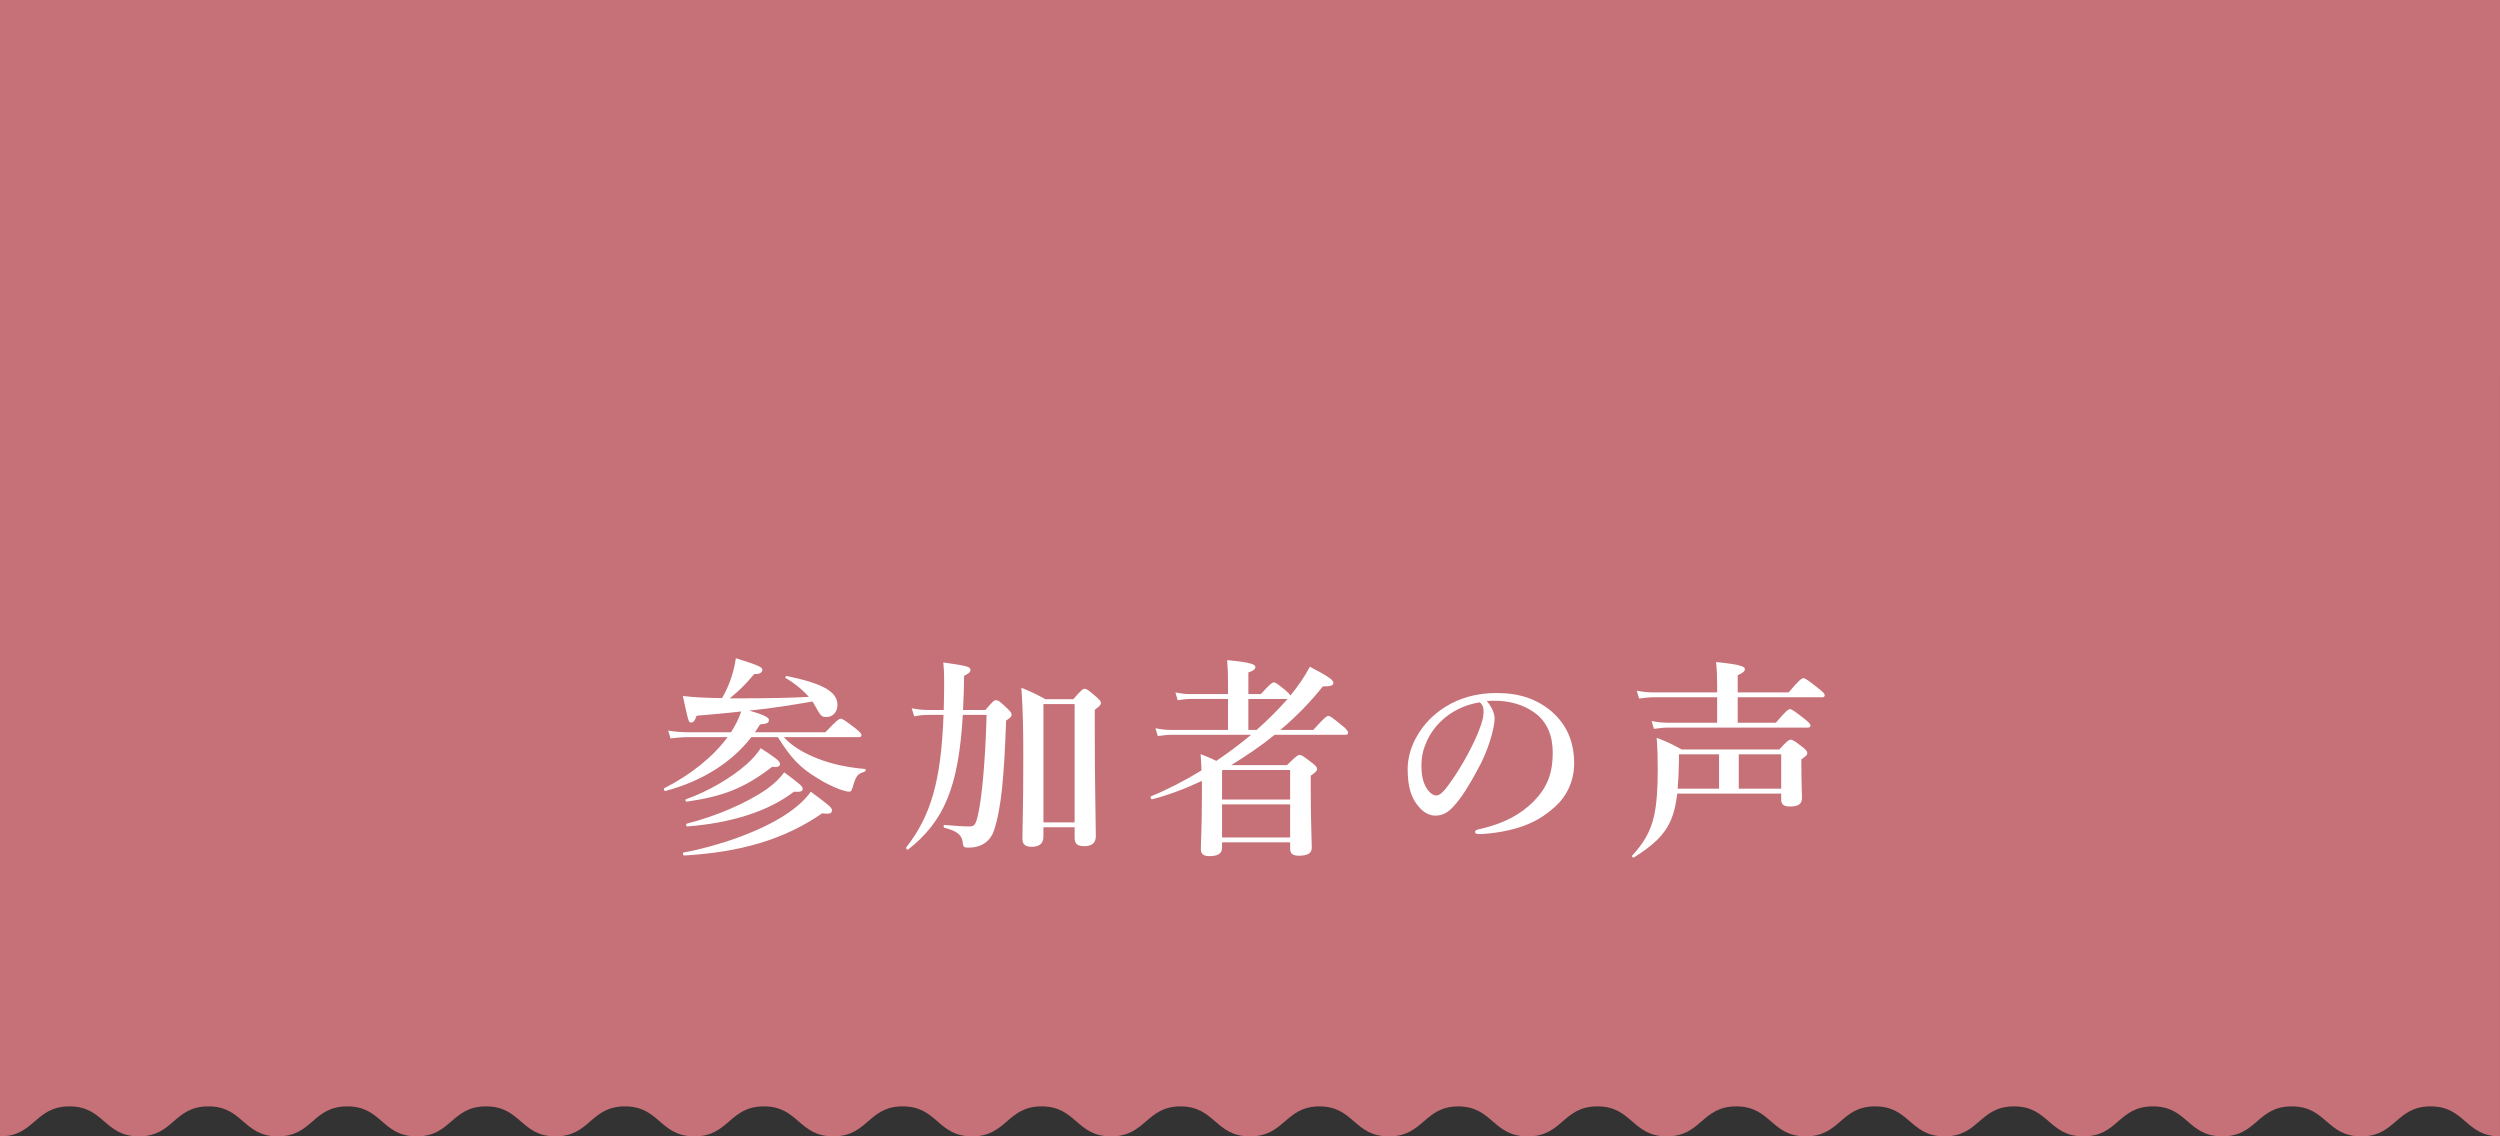 <?xml version="1.0" encoding="utf-8"?>
<!-- Generator: Adobe Illustrator 16.0.4, SVG Export Plug-In . SVG Version: 6.00 Build 0)  -->
<!DOCTYPE svg PUBLIC "-//W3C//DTD SVG 1.1//EN" "http://www.w3.org/Graphics/SVG/1.1/DTD/svg11.dtd">
<svg version="1.1" id="レイヤー_1" xmlns="http://www.w3.org/2000/svg" xmlns:xlink="http://www.w3.org/1999/xlink" x="0px"
	 y="0px" width="330px" height="150px" viewBox="0 0 330 150" enable-background="new 0 0 330 150" xml:space="preserve">
<rect x="0" y="0" width="330" height="150" fill="#333333" stroke="none"/>
<path fill="#C67077" d="M330,0H0v150c4.583,0,4.583-3.959,9.17-3.959c4.581,0,4.582,3.959,9.166,3.959s4.584-3.959,9.168-3.959
	S32.09,150,36.673,150c4.581,0,4.581-3.959,9.166-3.959c4.577,0,4.577,3.959,9.157,3.959c4.584,0,4.584-3.959,9.167-3.959
	c4.586,0,4.586,3.959,9.167,3.959c4.585,0,4.585-3.959,9.168-3.959c4.581,0.002,4.582,3.959,9.166,3.959s4.584-3.959,9.169-3.959
	c4.581,0,4.581,3.959,9.163,3.959c4.584,0,4.584-3.959,9.164-3.959c4.582,0,4.582,3.959,9.164,3.959c4.588,0,4.59-3.953,9.174-3.959
	c4.572,0.006,4.576,3.959,9.155,3.959l0.011-0.002c0.011,0,0.014,0.002,0.014,0.002c4.586,0,4.594-3.945,9.16-3.957
	c4.56,0.012,4.567,3.957,9.139,3.957c0.008,0,0.016-0.002,0.023-0.002c0,0,0.014,0.002,0.022,0.002c4.577,0,4.587-3.941,9.146-3.957
	c4.553,0.016,4.564,3.957,9.135,3.957c0.01,0,0.018-0.002,0.029-0.002c0.01,0,0.02,0.002,0.027,0.002
	c4.572,0,4.586-3.938,9.135-3.957c4.549,0.02,4.562,3.957,9.131,3.957v-0.004c0.023-0.002,0.047,0.004,0.072,0.004
	c4.58,0,4.58-3.959,9.166-3.959c4.578,0,4.578,3.959,9.156,3.959c4.584,0,4.584-3.959,9.168-3.957
	c4.584-0.002,4.584,3.957,9.166,3.957c4.584,0,4.584-3.959,9.168-3.959c4.582,0,4.582,3.959,9.168,3.959
	c4.582,0,4.582-3.959,9.166-3.959c4.582,0,4.582,3.959,9.164,3.959c4.584,0,4.584-3.959,9.164-3.959
	c4.582,0,4.582,3.959,9.164,3.959s4.582-3.959,9.166-3.959c4.58,0,4.58,3.959,9.164,3.959c4.58,0,4.58-3.957,9.162-3.959
	c4.582,0,4.582,3.959,9.16,3.959V0z"/>
<g>
	<path fill="#FFFFFF" d="M96.49,96.658c0.56-0.867,1.036-1.764,1.344-2.742c-1.792,0.195-3.752,0.391-5.88,0.559
		c-0.196,0.617-0.42,0.896-0.7,0.896c-0.364,0-0.364-0.027-1.12-3.5c1.372,0.168,2.996,0.252,5.18,0.279
		c0.504-0.867,0.924-1.818,1.232-2.744c0.28-0.867,0.476-1.734,0.588-2.52c2.94,0.924,3.5,1.176,3.5,1.512s-0.336,0.645-1.064,0.561
		c-1.232,1.457-1.932,2.156-3.248,3.221h1.26c3.724,0,6.888-0.057,9.184-0.197c-0.812-0.924-1.988-1.875-3.08-2.492
		c-0.112-0.055,0.056-0.279,0.196-0.252c4.732,0.98,6.664,2.072,6.664,3.809c0,0.924-0.616,1.596-1.428,1.596
		c-0.7,0-0.756-0.084-1.596-1.596c-0.084-0.141-0.168-0.309-0.28-0.447c-2.772,0.475-5.544,0.924-8.344,1.203
		c1.708,0.477,2.604,0.869,2.604,1.205c0,0.42-0.252,0.531-1.176,0.615c-0.224,0.363-0.448,0.699-0.672,1.035h9.296
		c1.484-1.566,1.82-1.791,2.016-1.791c0.252,0,0.56,0.225,1.904,1.232c0.616,0.504,0.84,0.729,0.84,0.924s-0.084,0.279-0.364,0.279
		h-9.884c1.092,1.205,2.66,2.129,4.536,2.855c1.792,0.701,3.864,1.148,6.188,1.346c0.14,0,0.084,0.336-0.056,0.363
		c-0.98,0.309-1.12,0.531-1.568,2.016c-0.168,0.533-0.224,0.617-0.476,0.617s-0.7-0.113-1.26-0.309
		c-0.868-0.336-1.988-0.869-2.856-1.428c-2.352-1.4-3.556-2.689-5.292-5.461h-3.5c-2.632,3.389-6.524,5.824-11.368,7.113
		c-0.14,0.027-0.252-0.309-0.14-0.365c3.556-1.791,6.524-4.229,8.372-6.748h-5.18c-0.7,0-1.4,0.057-2.352,0.168l-0.308-1.035
		c1.008,0.168,1.764,0.223,2.52,0.223H96.49z M108.53,107.355c-5.04,3.5-10.92,5.152-18.228,5.572c-0.14,0-0.224-0.365-0.084-0.393
		c4.452-0.812,10.024-2.717,13.496-5.012c1.484-0.98,2.66-2.045,3.304-3.023c2.436,1.791,2.8,2.127,2.8,2.436
		C109.818,107.355,109.594,107.494,108.53,107.355z M101.922,101.223c-3.808,2.941-6.664,3.92-11.256,4.592
		c-0.14,0.029-0.28-0.252-0.14-0.307c2.884-1.008,6.02-2.828,8.12-4.705c0.756-0.699,1.344-1.371,1.764-2.043
		c1.96,1.26,2.548,1.707,2.548,2.072C102.958,101.168,102.706,101.307,101.922,101.223z M104.806,104.5
		c-3.416,2.631-8.344,4.143-14.084,4.592c-0.14,0-0.224-0.336-0.084-0.365c3.948-1.008,7.924-2.715,10.612-4.592
		c0.98-0.699,1.736-1.455,2.268-2.184c2.1,1.568,2.436,1.82,2.436,2.213C105.954,104.416,105.702,104.584,104.806,104.5z"/>
	<path fill="#FFFFFF" d="M127.094,94.363c-0.56,9.576-2.492,14.057-7.224,17.779c-0.112,0.084-0.336-0.168-0.252-0.279
		c3.248-4.145,4.62-8.793,4.928-17.5h-1.848c-0.644,0-1.428,0.057-2.016,0.195l-0.336-1.062c0.728,0.139,1.456,0.223,2.24,0.223
		h1.988c0.028-1.176,0.056-2.408,0.056-3.723c0-1.148-0.028-1.598-0.112-2.549c3.164,0.447,3.584,0.561,3.584,0.98
		c0,0.279-0.224,0.475-0.84,0.783c-0.028,1.625-0.056,3.107-0.14,4.508h2.94c1.064-1.203,1.148-1.287,1.4-1.287
		c0.28,0,0.476,0.084,1.54,1.119c0.392,0.393,0.532,0.588,0.532,0.756c0,0.281-0.112,0.393-0.728,0.812
		c-0.252,7.225-0.616,11.535-1.596,14.504c-0.308,0.867-0.84,1.512-1.568,1.875c-0.504,0.252-1.092,0.393-1.764,0.393
		c-0.616,0-0.728-0.084-0.784-0.561c-0.084-1.092-0.672-1.596-2.436-2.07c-0.14-0.029-0.14-0.365,0-0.365
		c1.512,0.113,2.352,0.197,3.192,0.197c0.756,0,0.896-0.141,1.204-1.344c0.532-2.213,1.008-7.113,1.176-13.385H127.094z
		 M137.734,109.203v1.232c0,0.895-0.532,1.344-1.54,1.344c-0.84,0-1.232-0.309-1.232-1.037c0-1.791,0.112-3.611,0.112-10.863
		c0-3.023-0.028-6.047-0.252-9.1c1.512,0.645,1.736,0.729,3.164,1.512h3.696c1.036-1.203,1.26-1.371,1.484-1.371
		c0.28,0,0.504,0.168,1.54,1.062c0.448,0.393,0.616,0.588,0.616,0.812c0,0.252-0.168,0.42-0.812,0.896v2.744
		c0,7.252,0.14,12.264,0.14,13.916c0,0.924-0.504,1.344-1.54,1.344c-0.896,0-1.26-0.309-1.26-1.121v-1.371H137.734z M141.85,92.936
		h-4.116v15.623h4.116V92.936z"/>
	<path fill="#FFFFFF" d="M173.35,96.352c1.455-1.625,1.791-1.848,1.988-1.848c0.252,0,0.531,0.223,1.848,1.287
		c0.561,0.447,0.756,0.729,0.756,0.924c0,0.197-0.084,0.281-0.363,0.281h-9.324c-1.82,1.482-3.752,2.771-5.74,4.004h7.363
		c1.205-1.178,1.428-1.346,1.652-1.346c0.279,0,0.533,0.168,1.652,1.037c0.504,0.393,0.672,0.588,0.672,0.812
		c0,0.252-0.168,0.42-0.84,0.895v1.568c0,4.145,0.141,7,0.141,7.924c0,0.756-0.561,1.064-1.736,1.064
		c-0.729,0-1.121-0.252-1.121-0.924v-0.84h-8.987v0.699c0,0.785-0.532,1.121-1.708,1.121c-0.728,0-1.092-0.281-1.092-0.926
		c0-1.176,0.14-2.463,0.14-7.223v-1.793c-2.184,1.037-4.396,1.877-6.58,2.438c-0.14,0.027-0.28-0.336-0.14-0.393
		c2.24-0.924,4.508-2.1,6.664-3.416c-0.028-0.729-0.056-1.428-0.112-2.156c1.008,0.393,1.456,0.588,2.072,0.896
		c1.568-1.064,3.108-2.213,4.592-3.443H154.73c-0.56,0-1.148,0.055-1.904,0.168l-0.308-1.037c0.84,0.168,1.456,0.225,2.1,0.225
		h7.476v-4.088h-4.928c-0.504,0-1.036,0.055-1.708,0.168l-0.308-1.037c0.784,0.168,1.344,0.225,1.932,0.225h5.012v-1.707
		c0-0.926-0.028-1.82-0.112-2.773c3.417,0.309,3.724,0.617,3.724,0.924c0,0.281-0.307,0.504-0.923,0.701v2.855h1.651
		c1.176-1.316,1.512-1.539,1.707-1.539c0.254,0,0.533,0.223,1.568,1.062c0.336,0.281,0.533,0.504,0.617,0.672
		c1.062-1.287,1.932-2.576,2.576-3.807c2.295,1.203,3.107,1.736,3.107,2.1c0,0.393-0.336,0.504-1.4,0.504
		c-1.623,2.043-3.5,3.977-5.6,5.74H173.35z M161.31,105.535h8.987v-3.893h-8.875l-0.112,0.057V105.535z M170.297,106.18h-8.987
		v4.367h8.987V106.18z M165.874,96.352c1.457-1.289,2.8-2.633,4.087-4.088h-5.179v4.088H165.874z"/>
	<path fill="#FFFFFF" d="M197.289,94.84c0,0.672-0.252,1.848-0.615,2.967c-0.365,1.176-0.953,2.633-1.764,4.033
		c-0.869,1.623-1.988,3.5-3.109,4.676c-0.615,0.672-1.344,1.148-2.322,1.148c-0.701,0-1.484-0.338-2.129-1.094
		c-1.008-1.119-1.539-2.547-1.539-5.096c0-1.371,0.447-2.996,1.203-4.256c0.98-1.736,2.24-2.939,3.779-3.92
		c1.904-1.176,4.117-1.82,6.777-1.82c3.051,0,5.234,0.84,6.943,2.186c2.043,1.65,3.275,3.891,3.275,7.111
		c0,2.408-1.035,4.396-2.576,5.768c-1.428,1.26-2.631,1.932-4.143,2.492c-1.793,0.645-3.977,1.008-5.74,1.064
		c-0.42,0-0.617-0.057-0.617-0.281c0-0.223,0.168-0.279,0.533-0.363c3.303-0.729,5.516-1.988,7.195-3.668
		c1.736-1.791,2.52-3.557,2.52-6.496c0-1.988-0.643-4.004-2.463-5.264c-1.428-1.008-3.025-1.4-4.48-1.512
		c-0.42-0.029-1.26-0.029-1.764,0.027C196.785,93.131,197.289,94.055,197.289,94.84z M190.486,94.951
		c-1.26,1.119-1.904,2.24-2.381,3.443c-0.279,0.701-0.477,1.625-0.477,2.66c0,1.176,0.168,2.156,0.701,3.025
		c0.363,0.559,0.867,0.924,1.232,0.924c0.447,0,0.867-0.281,1.932-1.793c1.568-2.184,3.08-5.068,3.752-6.859
		c0.391-0.98,0.588-1.709,0.588-2.381s-0.197-1.035-0.504-1.26C193.201,93.02,191.465,94.055,190.486,94.951z"/>
	<path fill="#FFFFFF" d="M221.398,104.752c-0.168,1.398-0.42,2.52-0.84,3.5c-0.869,2.016-2.354,3.33-4.873,4.928
		c-0.111,0.084-0.336-0.113-0.252-0.225c1.541-1.68,2.436-3.164,2.912-5.291c0.336-1.568,0.477-3.473,0.477-6.076
		c0-1.652-0.029-2.66-0.141-4.201c1.568,0.617,1.793,0.729,3.305,1.541h12.879c1.037-1.121,1.26-1.289,1.484-1.289
		c0.279,0,0.533,0.168,1.568,0.953c0.477,0.391,0.645,0.588,0.645,0.811c0,0.252-0.113,0.365-0.785,0.84
		c0,3.277,0.084,4.396,0.084,5.068c0,0.812-0.475,1.148-1.568,1.148c-0.783,0-1.176-0.225-1.176-0.924v-0.783H221.398z
		 M229.377,95.398h5.041c1.316-1.566,1.652-1.791,1.848-1.791c0.252,0,0.561,0.225,1.904,1.26c0.588,0.477,0.812,0.699,0.812,0.896
		c0,0.195-0.084,0.279-0.365,0.279H220.25c-0.588,0-1.148,0.057-1.932,0.168l-0.309-1.035c0.84,0.168,1.457,0.223,2.1,0.223h6.553
		v-3.359h-8.289c-0.615,0-1.203,0.057-2.016,0.168l-0.307-1.035c0.867,0.168,1.539,0.223,2.184,0.223h8.428v-0.979
		c0-0.896-0.027-1.961-0.141-3.025c3.473,0.336,3.809,0.645,3.809,0.953c0,0.223-0.309,0.531-0.953,0.783v2.268h6.721
		c1.4-1.65,1.736-1.875,1.932-1.875c0.252,0,0.588,0.225,1.961,1.316c0.645,0.504,0.867,0.727,0.867,0.924
		c0,0.195-0.084,0.279-0.363,0.279h-11.117V95.398z M226.914,104.107V99.57h-5.293v0.98c-0.027,1.344-0.084,2.52-0.168,3.557
		H226.914z M235.117,99.57h-5.6v4.537h5.6V99.57z"/>
</g>
</svg>
